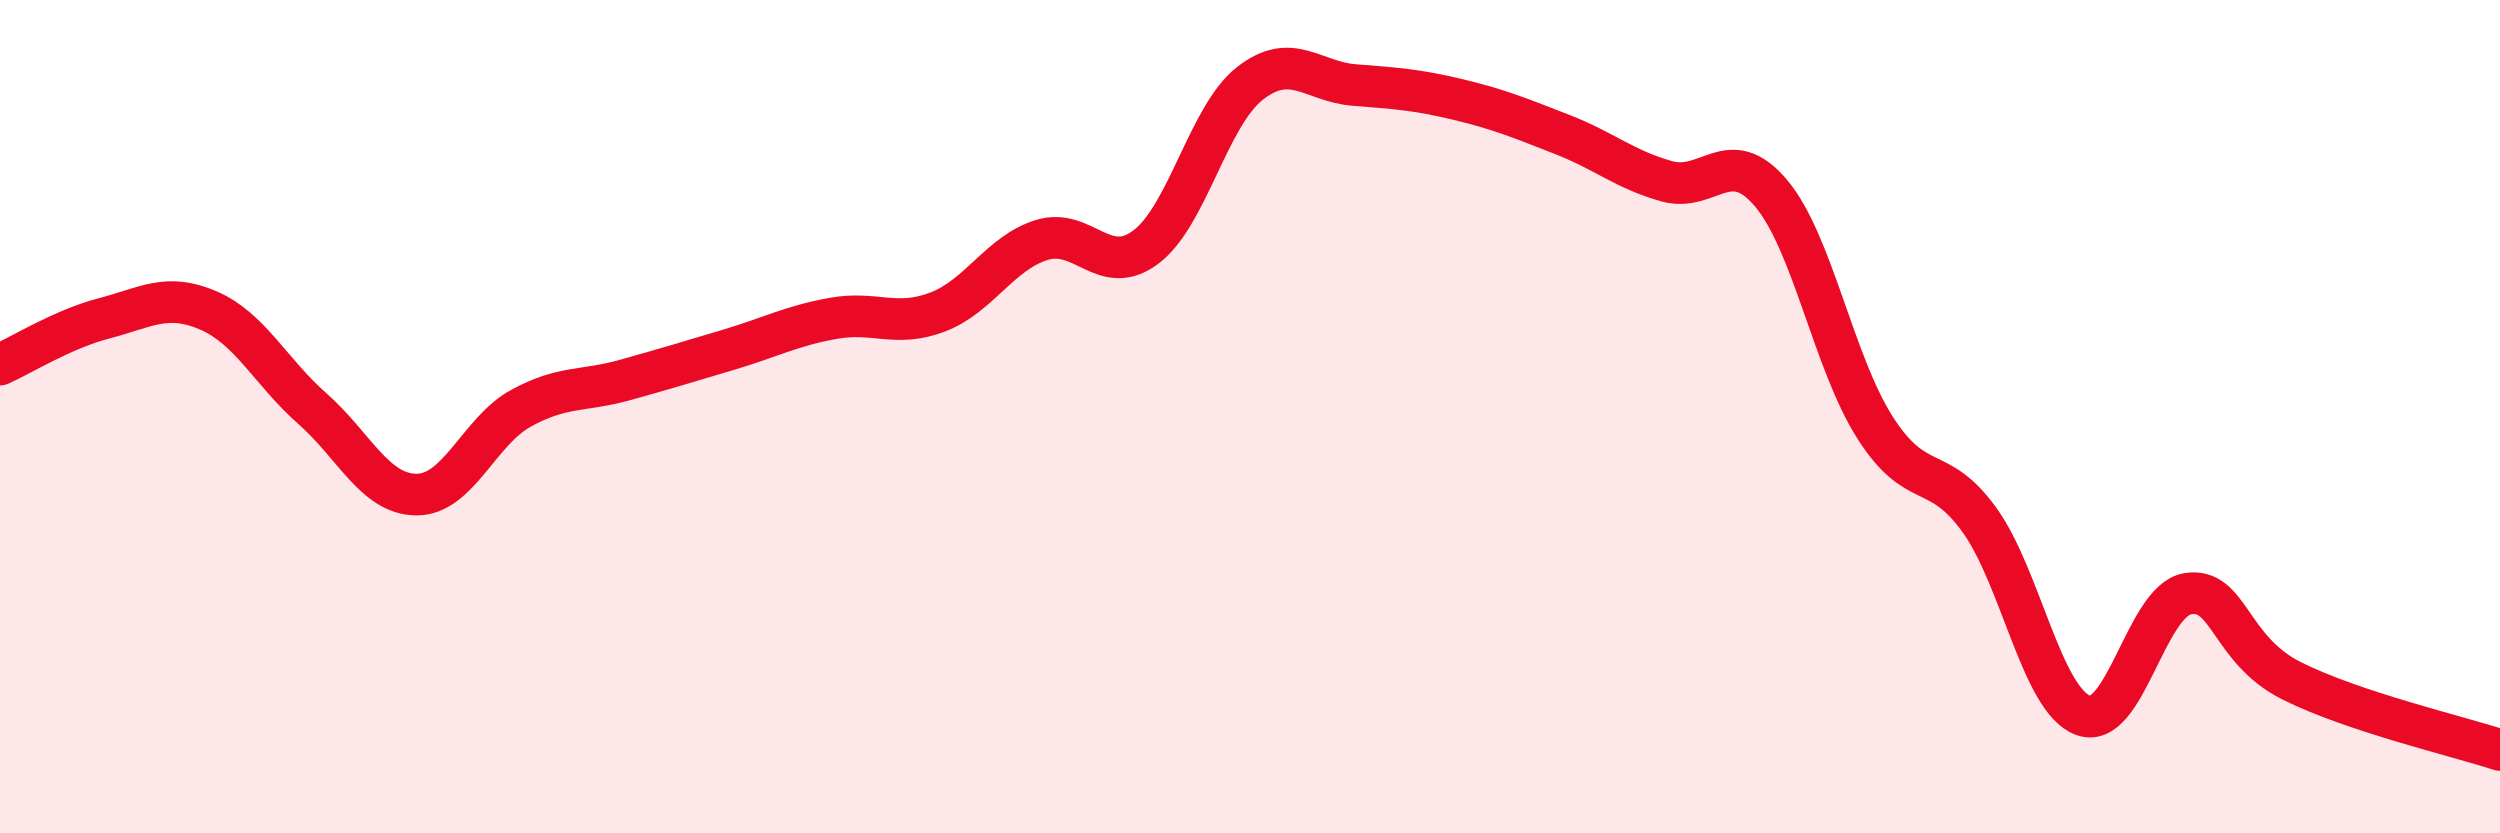 
    <svg width="60" height="20" viewBox="0 0 60 20" xmlns="http://www.w3.org/2000/svg">
      <path
        d="M 0,8.75 C 0.5,8.53 1.5,7.9 2.5,7.64 C 3.5,7.38 4,7.02 5,7.45 C 6,7.88 6.5,8.93 7.5,9.81 C 8.5,10.69 9,11.87 10,11.87 C 11,11.87 11.5,10.35 12.5,9.8 C 13.5,9.25 14,9.4 15,9.12 C 16,8.84 16.5,8.69 17.5,8.39 C 18.5,8.09 19,7.82 20,7.64 C 21,7.46 21.5,7.87 22.5,7.49 C 23.5,7.11 24,6.07 25,5.76 C 26,5.45 26.5,6.68 27.5,5.93 C 28.5,5.18 29,2.78 30,2 C 31,1.22 31.5,1.96 32.5,2.04 C 33.5,2.12 34,2.15 35,2.39 C 36,2.63 36.5,2.84 37.5,3.23 C 38.5,3.62 39,4.07 40,4.35 C 41,4.63 41.5,3.45 42.5,4.63 C 43.5,5.81 44,8.69 45,10.26 C 46,11.83 46.5,11.09 47.5,12.47 C 48.5,13.85 49,16.81 50,17.17 C 51,17.53 51.5,14.42 52.5,14.25 C 53.5,14.08 53.5,15.59 55,16.34 C 56.5,17.09 59,17.67 60,18L60 20L0 20Z"
        fill="#EB0A25"
        opacity="0.1"
        stroke-linecap="round"
        stroke-linejoin="round"
      />
      <path
        d="M 0,8.75 C 0.5,8.53 1.5,7.9 2.5,7.64 C 3.5,7.38 4,7.02 5,7.45 C 6,7.88 6.5,8.93 7.5,9.81 C 8.5,10.69 9,11.87 10,11.87 C 11,11.87 11.5,10.35 12.5,9.8 C 13.5,9.25 14,9.4 15,9.12 C 16,8.84 16.5,8.69 17.5,8.39 C 18.5,8.09 19,7.82 20,7.64 C 21,7.46 21.5,7.87 22.5,7.49 C 23.5,7.11 24,6.07 25,5.76 C 26,5.45 26.5,6.68 27.5,5.93 C 28.5,5.18 29,2.78 30,2 C 31,1.22 31.5,1.96 32.5,2.04 C 33.5,2.12 34,2.15 35,2.39 C 36,2.63 36.5,2.84 37.5,3.23 C 38.5,3.62 39,4.07 40,4.35 C 41,4.63 41.5,3.45 42.5,4.63 C 43.5,5.81 44,8.69 45,10.26 C 46,11.83 46.5,11.09 47.5,12.47 C 48.5,13.85 49,16.81 50,17.17 C 51,17.53 51.5,14.42 52.5,14.25 C 53.5,14.08 53.5,15.59 55,16.34 C 56.5,17.09 59,17.67 60,18"
        stroke="#EB0A25"
        stroke-width="1"
        fill="none"
        stroke-linecap="round"
        stroke-linejoin="round"
      />
    </svg>
  